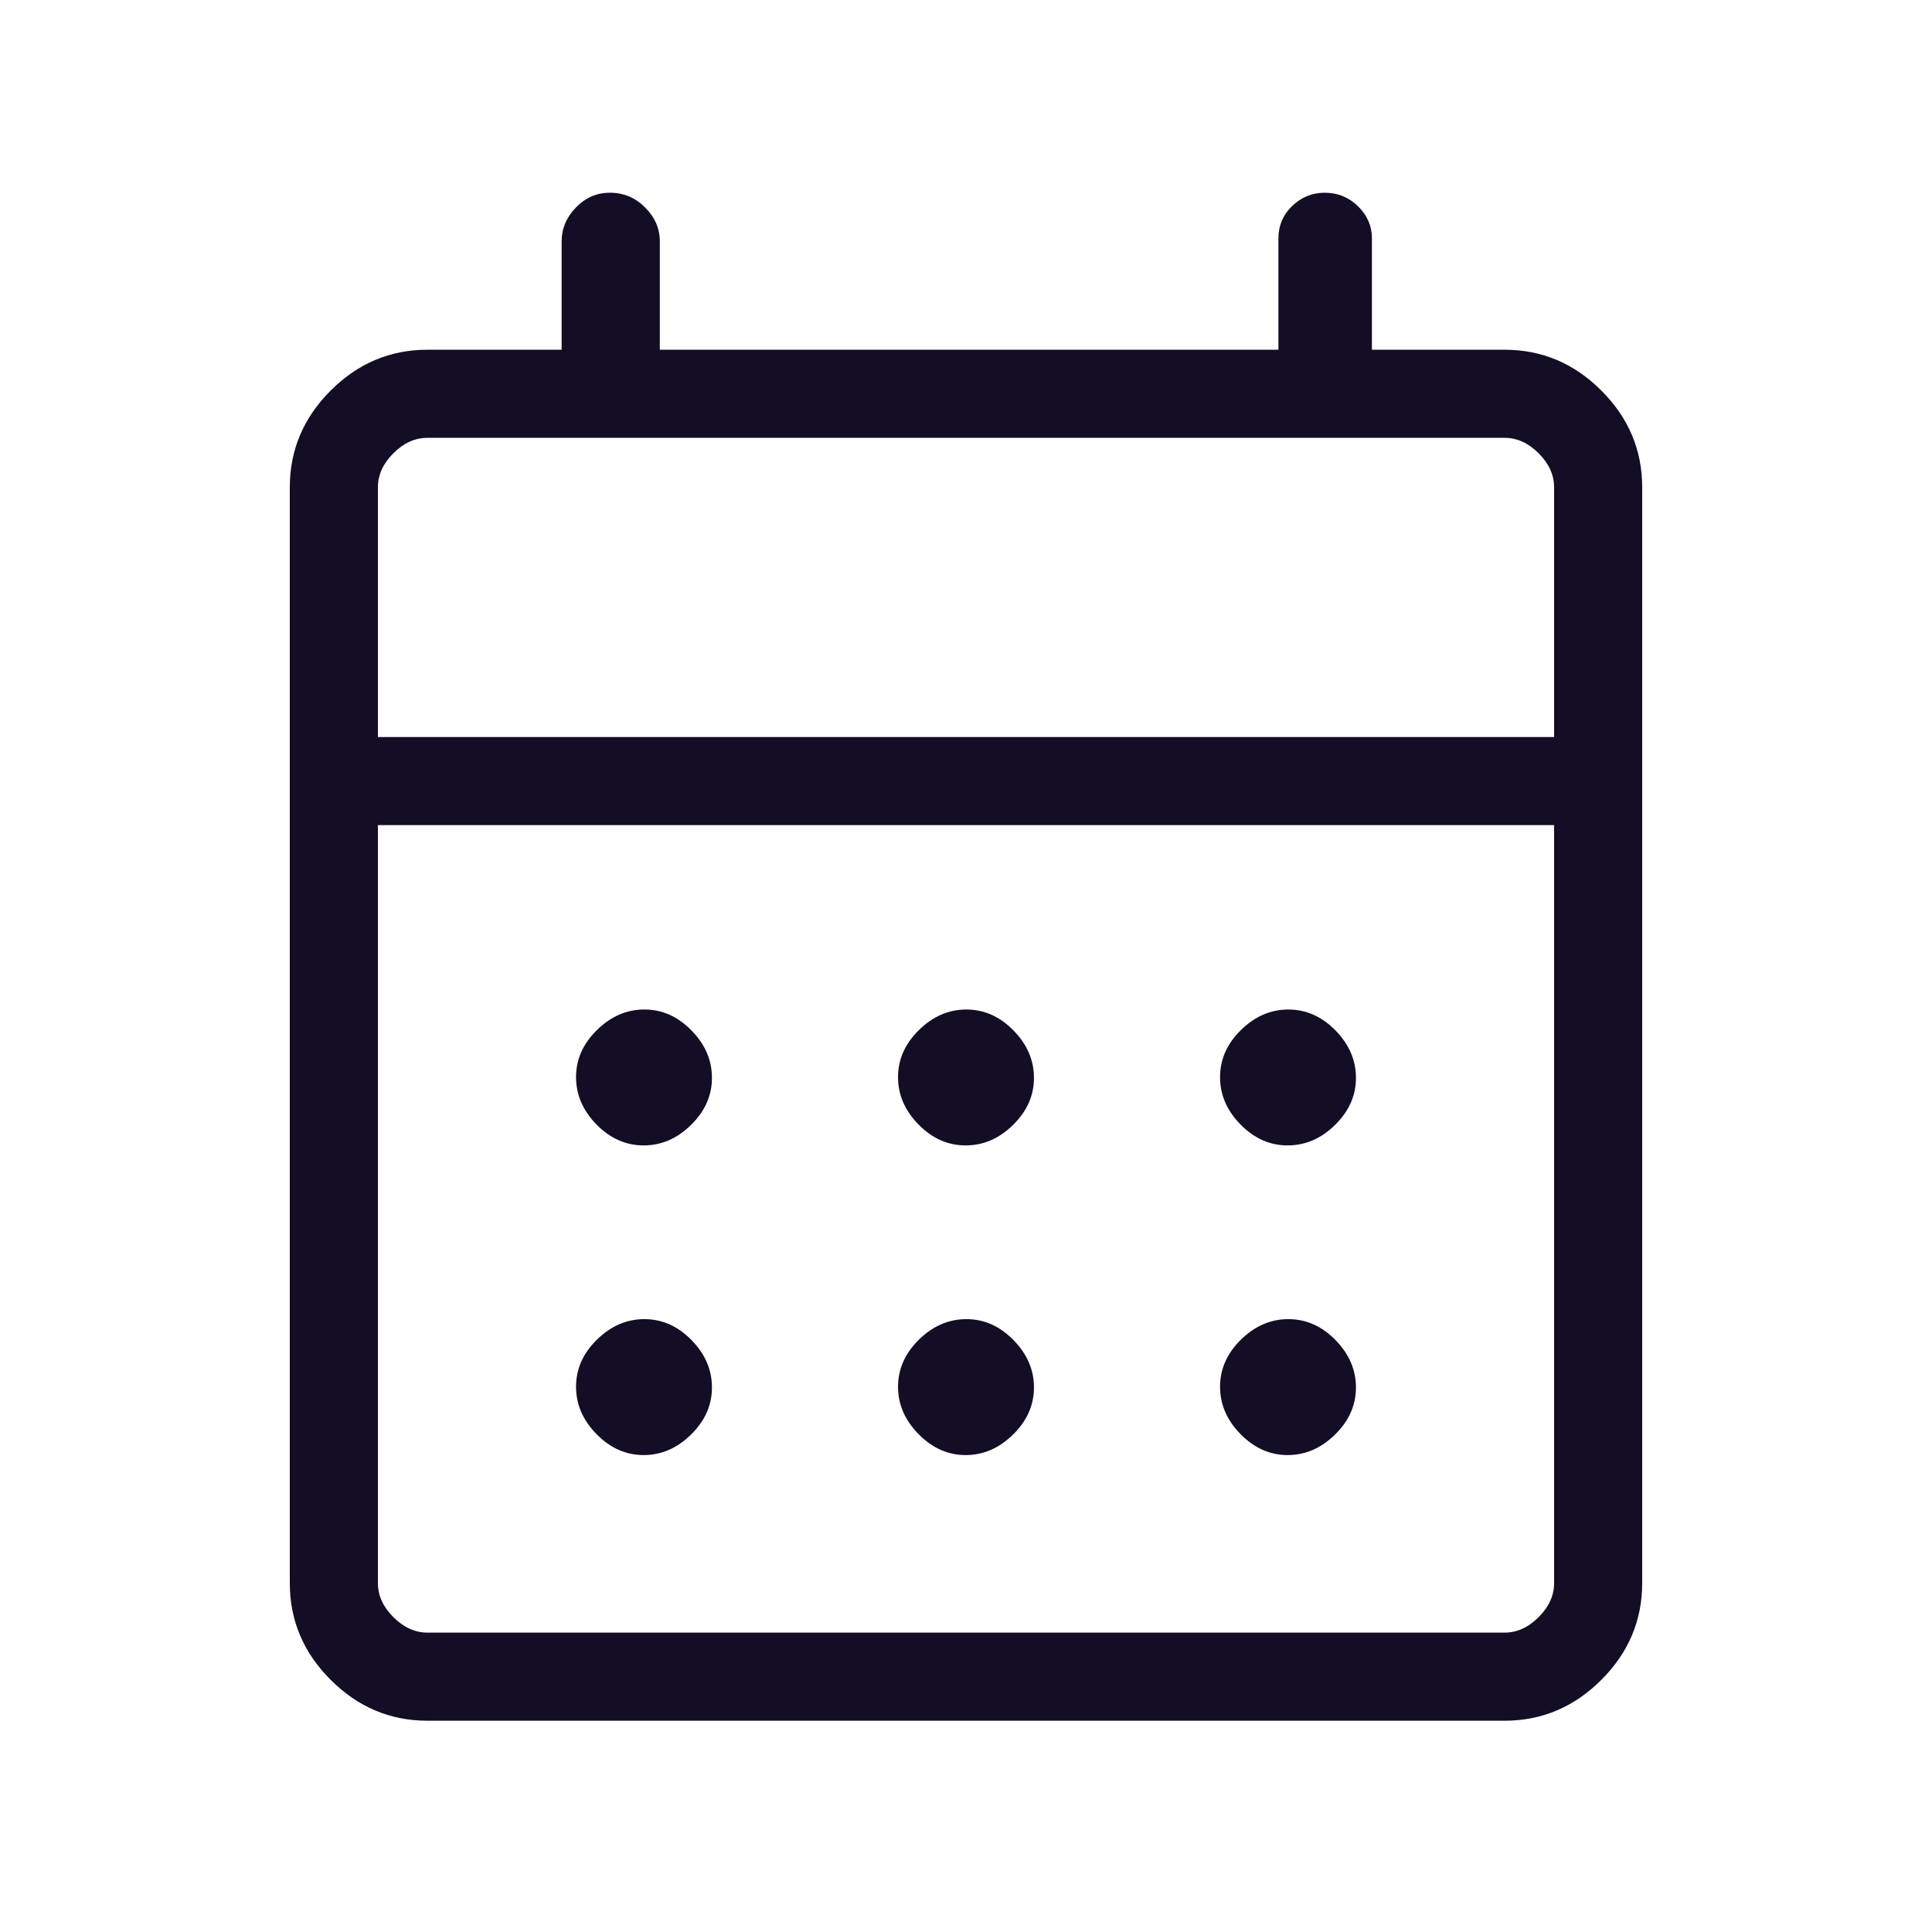 <?xml version="1.0" encoding="UTF-8"?>
<svg xmlns="http://www.w3.org/2000/svg" width="50" height="50" viewBox="0 0 50 50" fill="none">
  <path d="M11.062 44.532C10.097 44.532 9.262 44.179 8.557 43.474C7.852 42.769 7.5 41.935 7.5 40.97V12.612C7.5 11.648 7.852 10.813 8.557 10.108C9.262 9.403 10.097 9.051 11.062 9.051H14.535V6.246C14.535 5.917 14.658 5.625 14.904 5.371C15.15 5.116 15.444 4.988 15.785 4.988C16.141 4.988 16.445 5.116 16.697 5.371C16.95 5.625 17.076 5.917 17.076 6.246V9.051H33.085V6.177C33.085 5.841 33.204 5.559 33.442 5.33C33.68 5.102 33.96 4.988 34.283 4.988C34.62 4.988 34.908 5.105 35.147 5.339C35.385 5.574 35.505 5.849 35.505 6.166V9.051H38.938C39.903 9.051 40.738 9.403 41.443 10.108C42.148 10.813 42.5 11.648 42.5 12.612V40.97C42.5 41.935 42.148 42.769 41.443 43.474C40.738 44.179 39.903 44.532 38.938 44.532H11.062ZM11.062 42.252H38.938C39.259 42.252 39.553 42.118 39.82 41.851C40.087 41.584 40.22 41.291 40.22 40.97V21.354H9.78V40.97C9.78 41.291 9.913 41.584 10.18 41.851C10.447 42.118 10.741 42.252 11.062 42.252ZM9.78 19.075H40.22V12.612C40.22 12.292 40.087 11.998 39.82 11.731C39.553 11.464 39.259 11.331 38.938 11.331H11.062C10.741 11.331 10.447 11.464 10.18 11.731C9.913 11.998 9.78 12.292 9.78 12.612V19.075ZM24.99 29.643C24.532 29.643 24.126 29.463 23.772 29.103C23.418 28.742 23.241 28.333 23.241 27.875C23.241 27.417 23.422 27.011 23.782 26.657C24.143 26.303 24.552 26.126 25.01 26.126C25.468 26.126 25.874 26.306 26.228 26.667C26.582 27.028 26.759 27.437 26.759 27.895C26.759 28.353 26.578 28.759 26.218 29.113C25.857 29.467 25.448 29.643 24.99 29.643ZM16.657 29.643C16.199 29.643 15.793 29.463 15.438 29.103C15.085 28.742 14.908 28.333 14.908 27.875C14.908 27.417 15.088 27.011 15.449 26.657C15.809 26.303 16.219 26.126 16.677 26.126C17.135 26.126 17.541 26.306 17.895 26.667C18.249 27.028 18.425 27.437 18.425 27.895C18.425 28.353 18.245 28.759 17.884 29.113C17.524 29.467 17.115 29.643 16.657 29.643ZM33.323 29.643C32.865 29.643 32.459 29.463 32.105 29.103C31.751 28.742 31.575 28.333 31.575 27.875C31.575 27.417 31.755 27.011 32.116 26.657C32.476 26.303 32.885 26.126 33.343 26.126C33.801 26.126 34.207 26.306 34.562 26.667C34.915 27.028 35.092 27.437 35.092 27.895C35.092 28.353 34.912 28.759 34.551 29.113C34.191 29.467 33.781 29.643 33.323 29.643ZM24.99 37.657C24.532 37.657 24.126 37.476 23.772 37.115C23.418 36.755 23.241 36.346 23.241 35.888C23.241 35.43 23.422 35.024 23.782 34.669C24.143 34.316 24.552 34.139 25.01 34.139C25.468 34.139 25.874 34.319 26.228 34.68C26.582 35.04 26.759 35.45 26.759 35.908C26.759 36.366 26.578 36.772 26.218 37.126C25.857 37.48 25.448 37.657 24.99 37.657ZM16.657 37.657C16.199 37.657 15.793 37.476 15.438 37.115C15.085 36.755 14.908 36.346 14.908 35.888C14.908 35.43 15.088 35.024 15.449 34.669C15.809 34.316 16.219 34.139 16.677 34.139C17.135 34.139 17.541 34.319 17.895 34.68C18.249 35.04 18.425 35.45 18.425 35.908C18.425 36.366 18.245 36.772 17.884 37.126C17.524 37.48 17.115 37.657 16.657 37.657ZM33.323 37.657C32.865 37.657 32.459 37.476 32.105 37.115C31.751 36.755 31.575 36.346 31.575 35.888C31.575 35.43 31.755 35.024 32.116 34.669C32.476 34.316 32.885 34.139 33.343 34.139C33.801 34.139 34.207 34.319 34.562 34.68C34.915 35.04 35.092 35.45 35.092 35.908C35.092 36.366 34.912 36.772 34.551 37.126C34.191 37.48 33.781 37.657 33.323 37.657Z" fill="#130D26"></path>
</svg>
